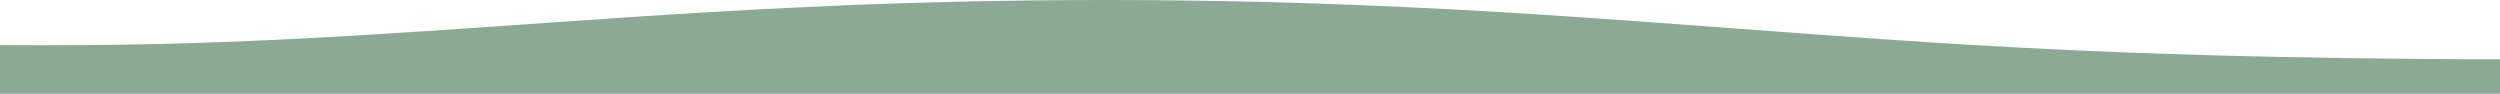 <svg width="1440" height="54" viewBox="0 0 1440 54" fill="none" xmlns="http://www.w3.org/2000/svg">
<path d="M-270 16.379L-209.567 19.34C-149.133 22.523 -28.267 28.109 92.6 25.316C213.467 22.523 334.333 10.235 455.2 4.482C576.067 -1.494 696.933 -1.494 817.8 4.482C938.667 10.235 1059.53 22.523 1180.4 28.276C1301.27 34.253 1422.13 34.253 1482.57 34.253H1543V70H1482.57C1422.13 70 1301.27 70 1180.4 70C1059.53 70 938.667 70 817.8 70C696.933 70 576.067 70 455.2 70C334.333 70 213.467 70 92.6 70C-28.267 70 -149.133 70 -209.567 70H-270V16.379Z" fill="#8BA995"/>
</svg>
